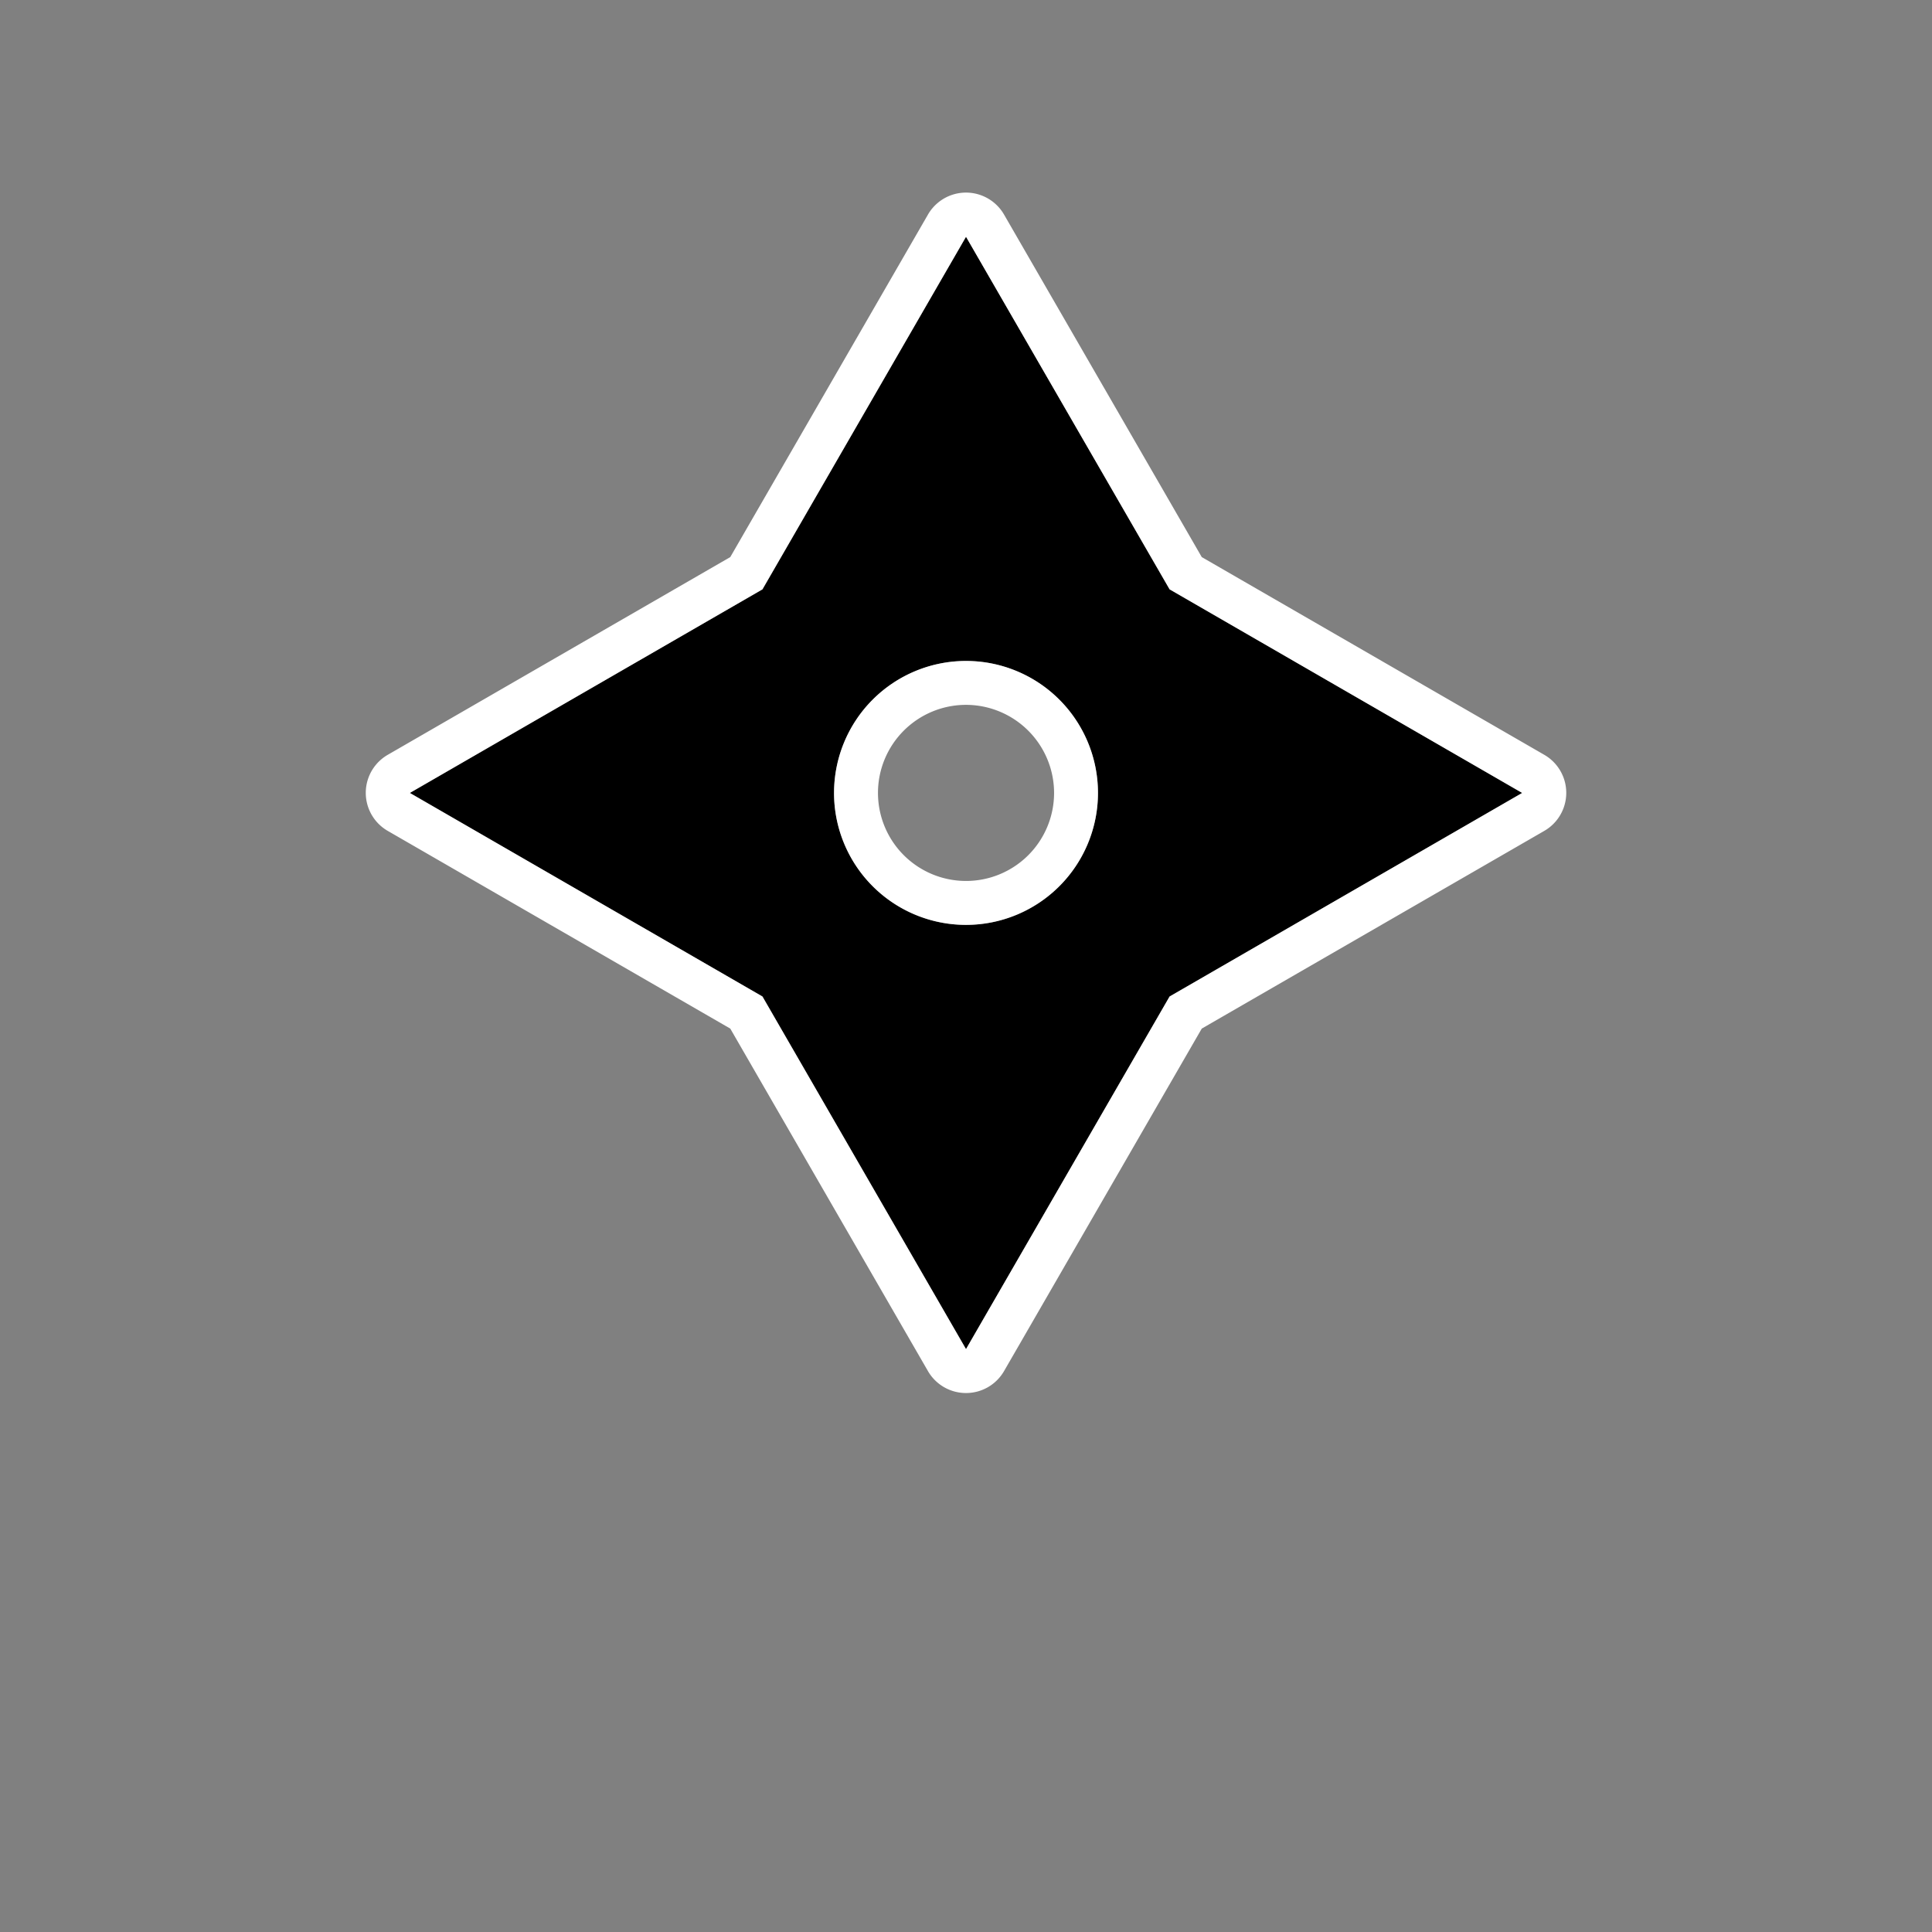 <svg
      xmlns="http://www.w3.org/2000/svg"
      width="50"
      height="50"
      viewBox="0 0 66 66"
    >
      <rect x="0" y="0" width="66" height="66" fill="#808080" stroke="none"/>
      <g id="jpen_pagetop" transform="translate(-738 -723)">
        <g data-name="jpen_pagetop" transform="translate(296.556 293.948)">
          <path
            data-name="パス 4"
            d="M1233.4,12426.742l12.045-6.954-12.045-6.955-6.955-12.045-6.954,12.045-12.046,6.955,12.046,6.954,6.954,12.046Zm-11.463-6.954a4.508,4.508,0,1,1,4.508,4.508A4.508,4.508,0,0,1,1221.936,12419.788Z"
            transform="translate(-752 -11963.648)"
          />
          <path
            data-name="パス 4 - アウトライン"
            d="M1226.444,12438.788l6.955-12.046,12.045-6.954-12.045-6.955-6.955-12.045-6.954,12.045-12.046,6.955,12.046,6.954,6.954,12.046m0-23.509a4.508,4.508,0,1,1-4.508,4.509,4.509,4.509,0,0,1,4.508-4.509m0,25.009h0a1.5,1.5,0,0,1-1.3-.75l-6.753-11.7-11.7-6.753a1.5,1.5,0,0,1,0-2.6l11.7-6.754,6.753-11.7a1.5,1.5,0,0,1,2.6,0l6.754,11.7,11.7,6.754a1.5,1.5,0,0,1,0,2.6l-11.7,6.753-6.754,11.7A1.5,1.5,0,0,1,1226.444,12440.288Zm0-23.509a3.008,3.008,0,1,0,3.009,3.009A3.012,3.012,0,0,0,1226.444,12416.779Z"
            transform="translate(-752 -11963.648)"
            fill="#fff"
          />
        </g>
      </g>
    </svg>